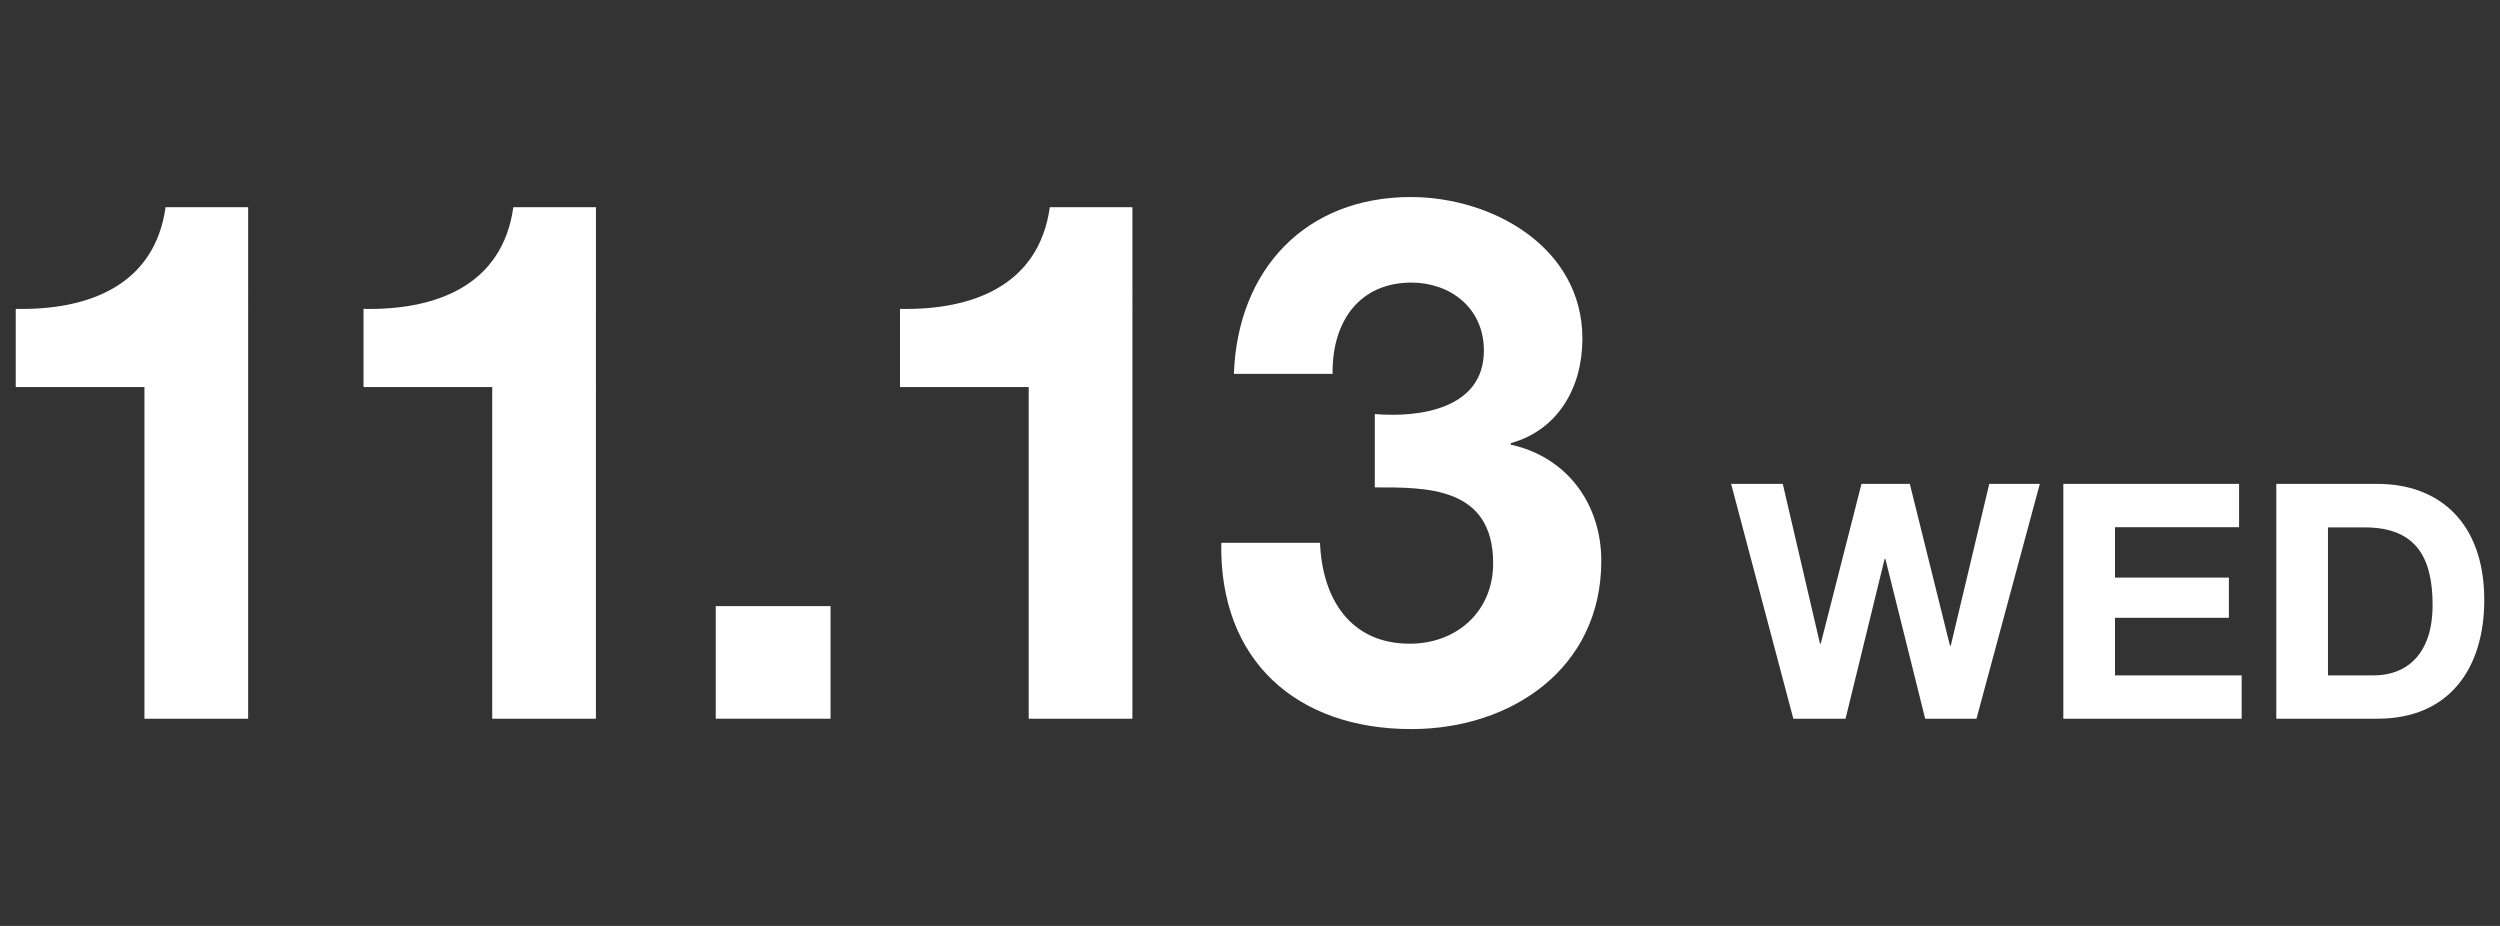 <svg version="1.1" id="main-co-sponsored3" xmlns="http://www.w3.org/2000/svg" xmlns:xlink="http://www.w3.org/1999/xlink" x="0px" y="0px" viewBox="0 0 135 50" style="enable-background:new 0 0 135 50;" xml:space="preserve" preserveAspectRatio="xMinYMid" width="135" height="50">
<rect x="0" y="0" width="135" height="50" fill="#333333" stroke="none"/>
<style type="text/css">
	.st0{fill:#FFFFFF;}
</style>
<path class="st0" d="M13.4,38.81H7.8V20.9H0.85v-4.22c3.91,0.08,7.5-1.26,8.09-5.49h4.46V38.81z"/>
<path class="st0" d="M32.18,38.81h-5.6V20.9h-6.95v-4.22c3.91,0.08,7.5-1.26,8.09-5.49h4.46V38.81z"/>
<path class="st0" d="M38.65,32.73h6.2v6.08h-6.2V32.73z"/>
<path class="st0" d="M61.15,38.81h-5.6V20.9H48.6v-4.22c3.91,0.08,7.5-1.26,8.09-5.49h4.46V38.81z"/>
<path class="st0" d="M74.25,22.36c2.41,0.2,5.88-0.28,5.88-3.43c0-2.33-1.85-3.67-3.91-3.67c-2.8,0-4.3,2.09-4.26,4.93h-5.33
	c0.2-5.64,3.87-9.55,9.55-9.55c4.42,0,9.27,2.72,9.27,7.65c0,2.61-1.3,4.93-3.87,5.64v0.08c3.04,0.67,4.89,3.2,4.89,6.28
	c0,5.8-4.85,9.08-10.26,9.08c-6.2,0-10.38-3.71-10.26-10.06h5.33c0.12,3,1.62,5.45,4.85,5.45c2.53,0,4.5-1.74,4.5-4.34
	c0-4.18-3.67-4.1-6.39-4.1V22.36z"/>
<path class="st0" d="M106.73,38.81h-2.77l-2.15-8.63h-0.04l-2.11,8.63h-2.82l-3.36-12.68h2.79l2.01,8.63h0.04l2.2-8.63h2.61
	l2.17,8.74h0.04l2.08-8.74h2.73L106.73,38.81z"/>
<path class="st0" d="M111.42,26.13h9.49v2.34h-6.7v2.72h6.15v2.17h-6.15v3.11h6.84v2.34h-9.63V26.13z"/>
<path class="st0" d="M122.92,26.13h5.47c3.29,0,5.76,2.06,5.76,6.27c0,3.68-1.88,6.41-5.76,6.41h-5.47V26.13z M125.71,36.47h2.49
	c1.62,0,3.16-1,3.16-3.8c0-2.56-0.89-4.19-3.66-4.19h-1.99V36.47z"/>
</svg>
